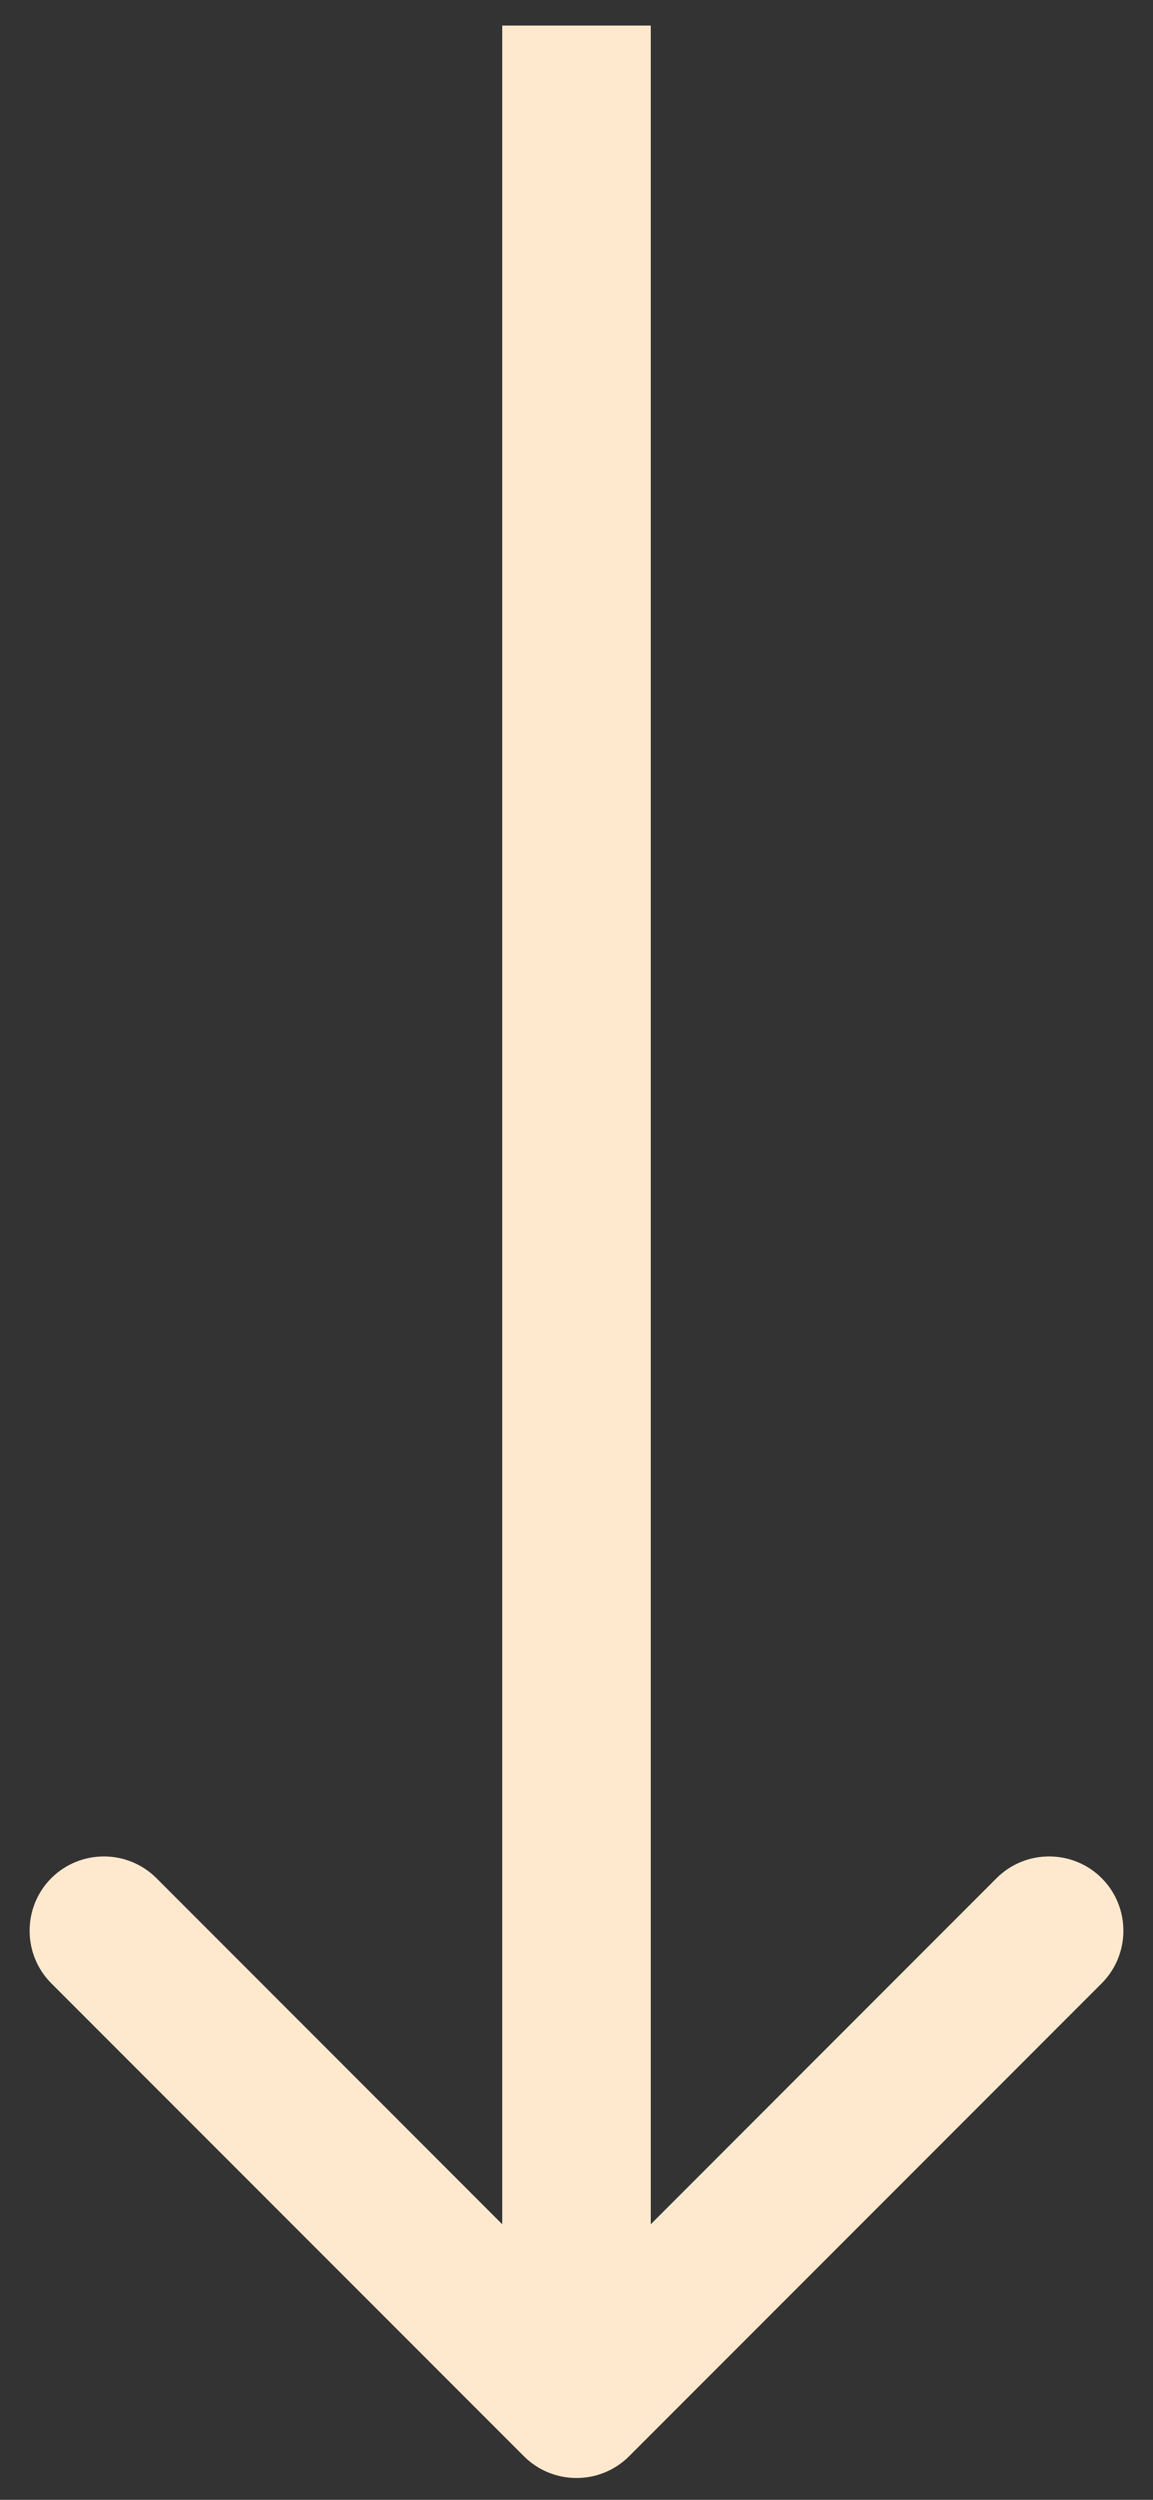 <?xml version="1.0" encoding="UTF-8"?> <svg xmlns="http://www.w3.org/2000/svg" width="12" height="26" viewBox="0 0 12 26" fill="none"><rect x="0" y="0" width="12" height="26" fill="#333333" stroke="none"/><path d="M5.453 25.547C5.755 25.848 6.245 25.848 6.547 25.547L11.466 20.628C11.767 20.326 11.767 19.836 11.466 19.534C11.164 19.233 10.674 19.233 10.372 19.534L6 23.907L1.628 19.534C1.326 19.233 0.836 19.233 0.534 19.534C0.233 19.836 0.233 20.326 0.534 20.628L5.453 25.547ZM6.773 25L6.773 0.266L5.227 0.266L5.227 25L6.773 25Z" fill="#FEE9CE"></path></svg> 